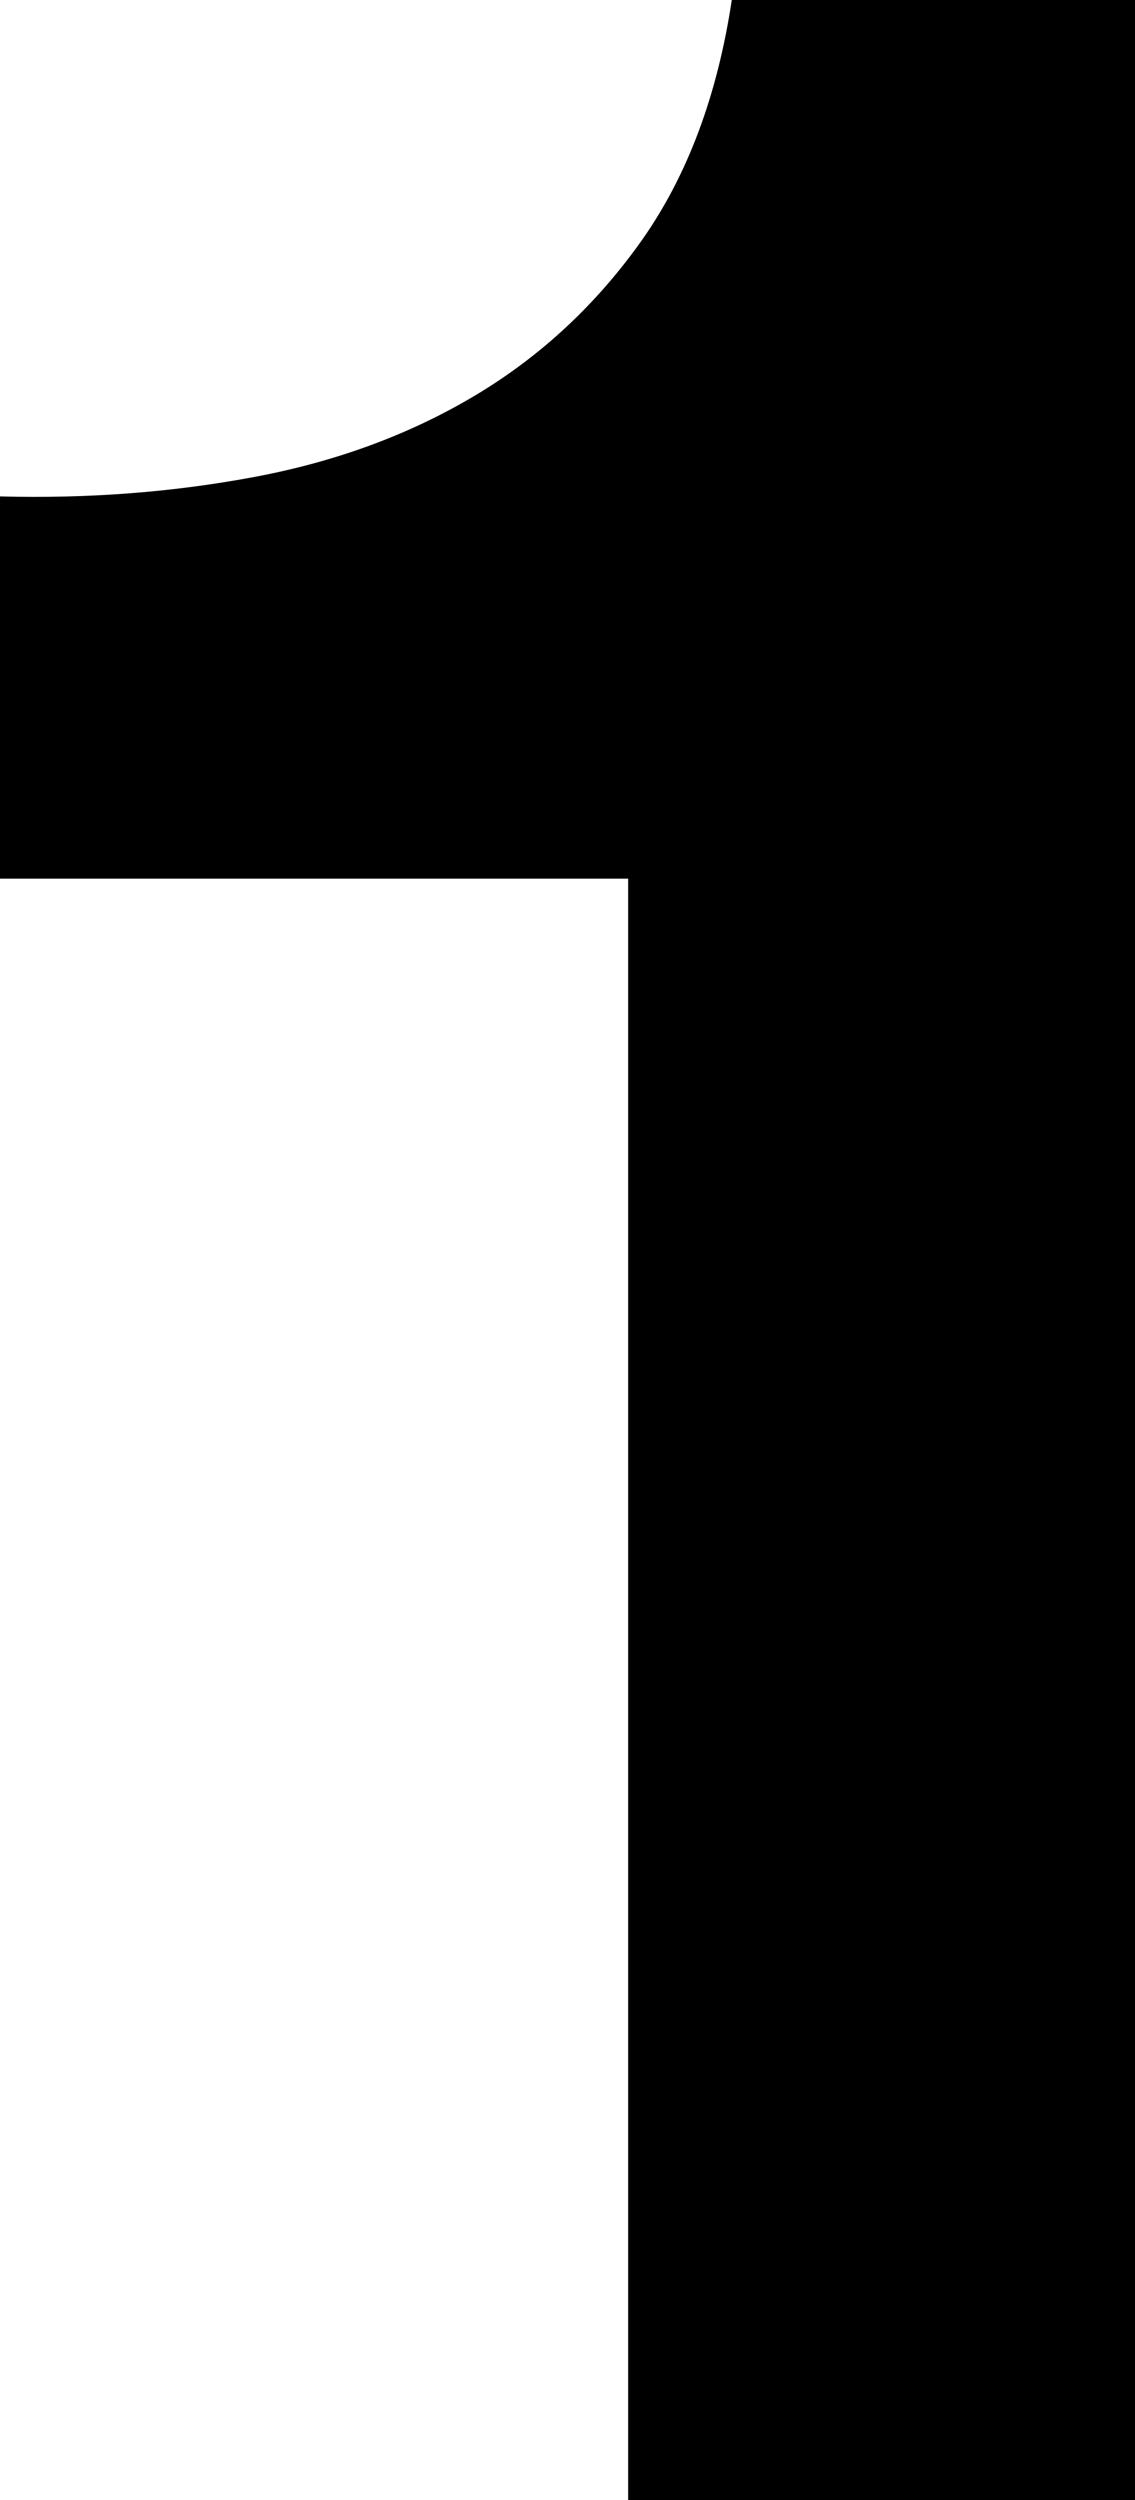 <?xml version="1.0" encoding="UTF-8"?>
<svg id="_レイヤー_2" data-name="レイヤー 2" xmlns="http://www.w3.org/2000/svg" viewBox="0 0 82.25 181.06">
  <defs>
    <style>
      .cls-1 {
        fill: #000;
        stroke-width: 0px;
      }
    </style>
  </defs>
  <g id="_画像" data-name="画像">
    <path class="cls-1" d="M45.52,181.06V63.63H0v-27.68c6.38.17,12.54-.3,18.49-1.42,5.95-1.12,11.29-3.1,16.04-5.95,4.74-2.85,8.75-6.6,12.03-11.25,3.27-4.66,5.43-10.43,6.47-17.33h29.23v181.06h-36.73Z"/>
  </g>
</svg>
